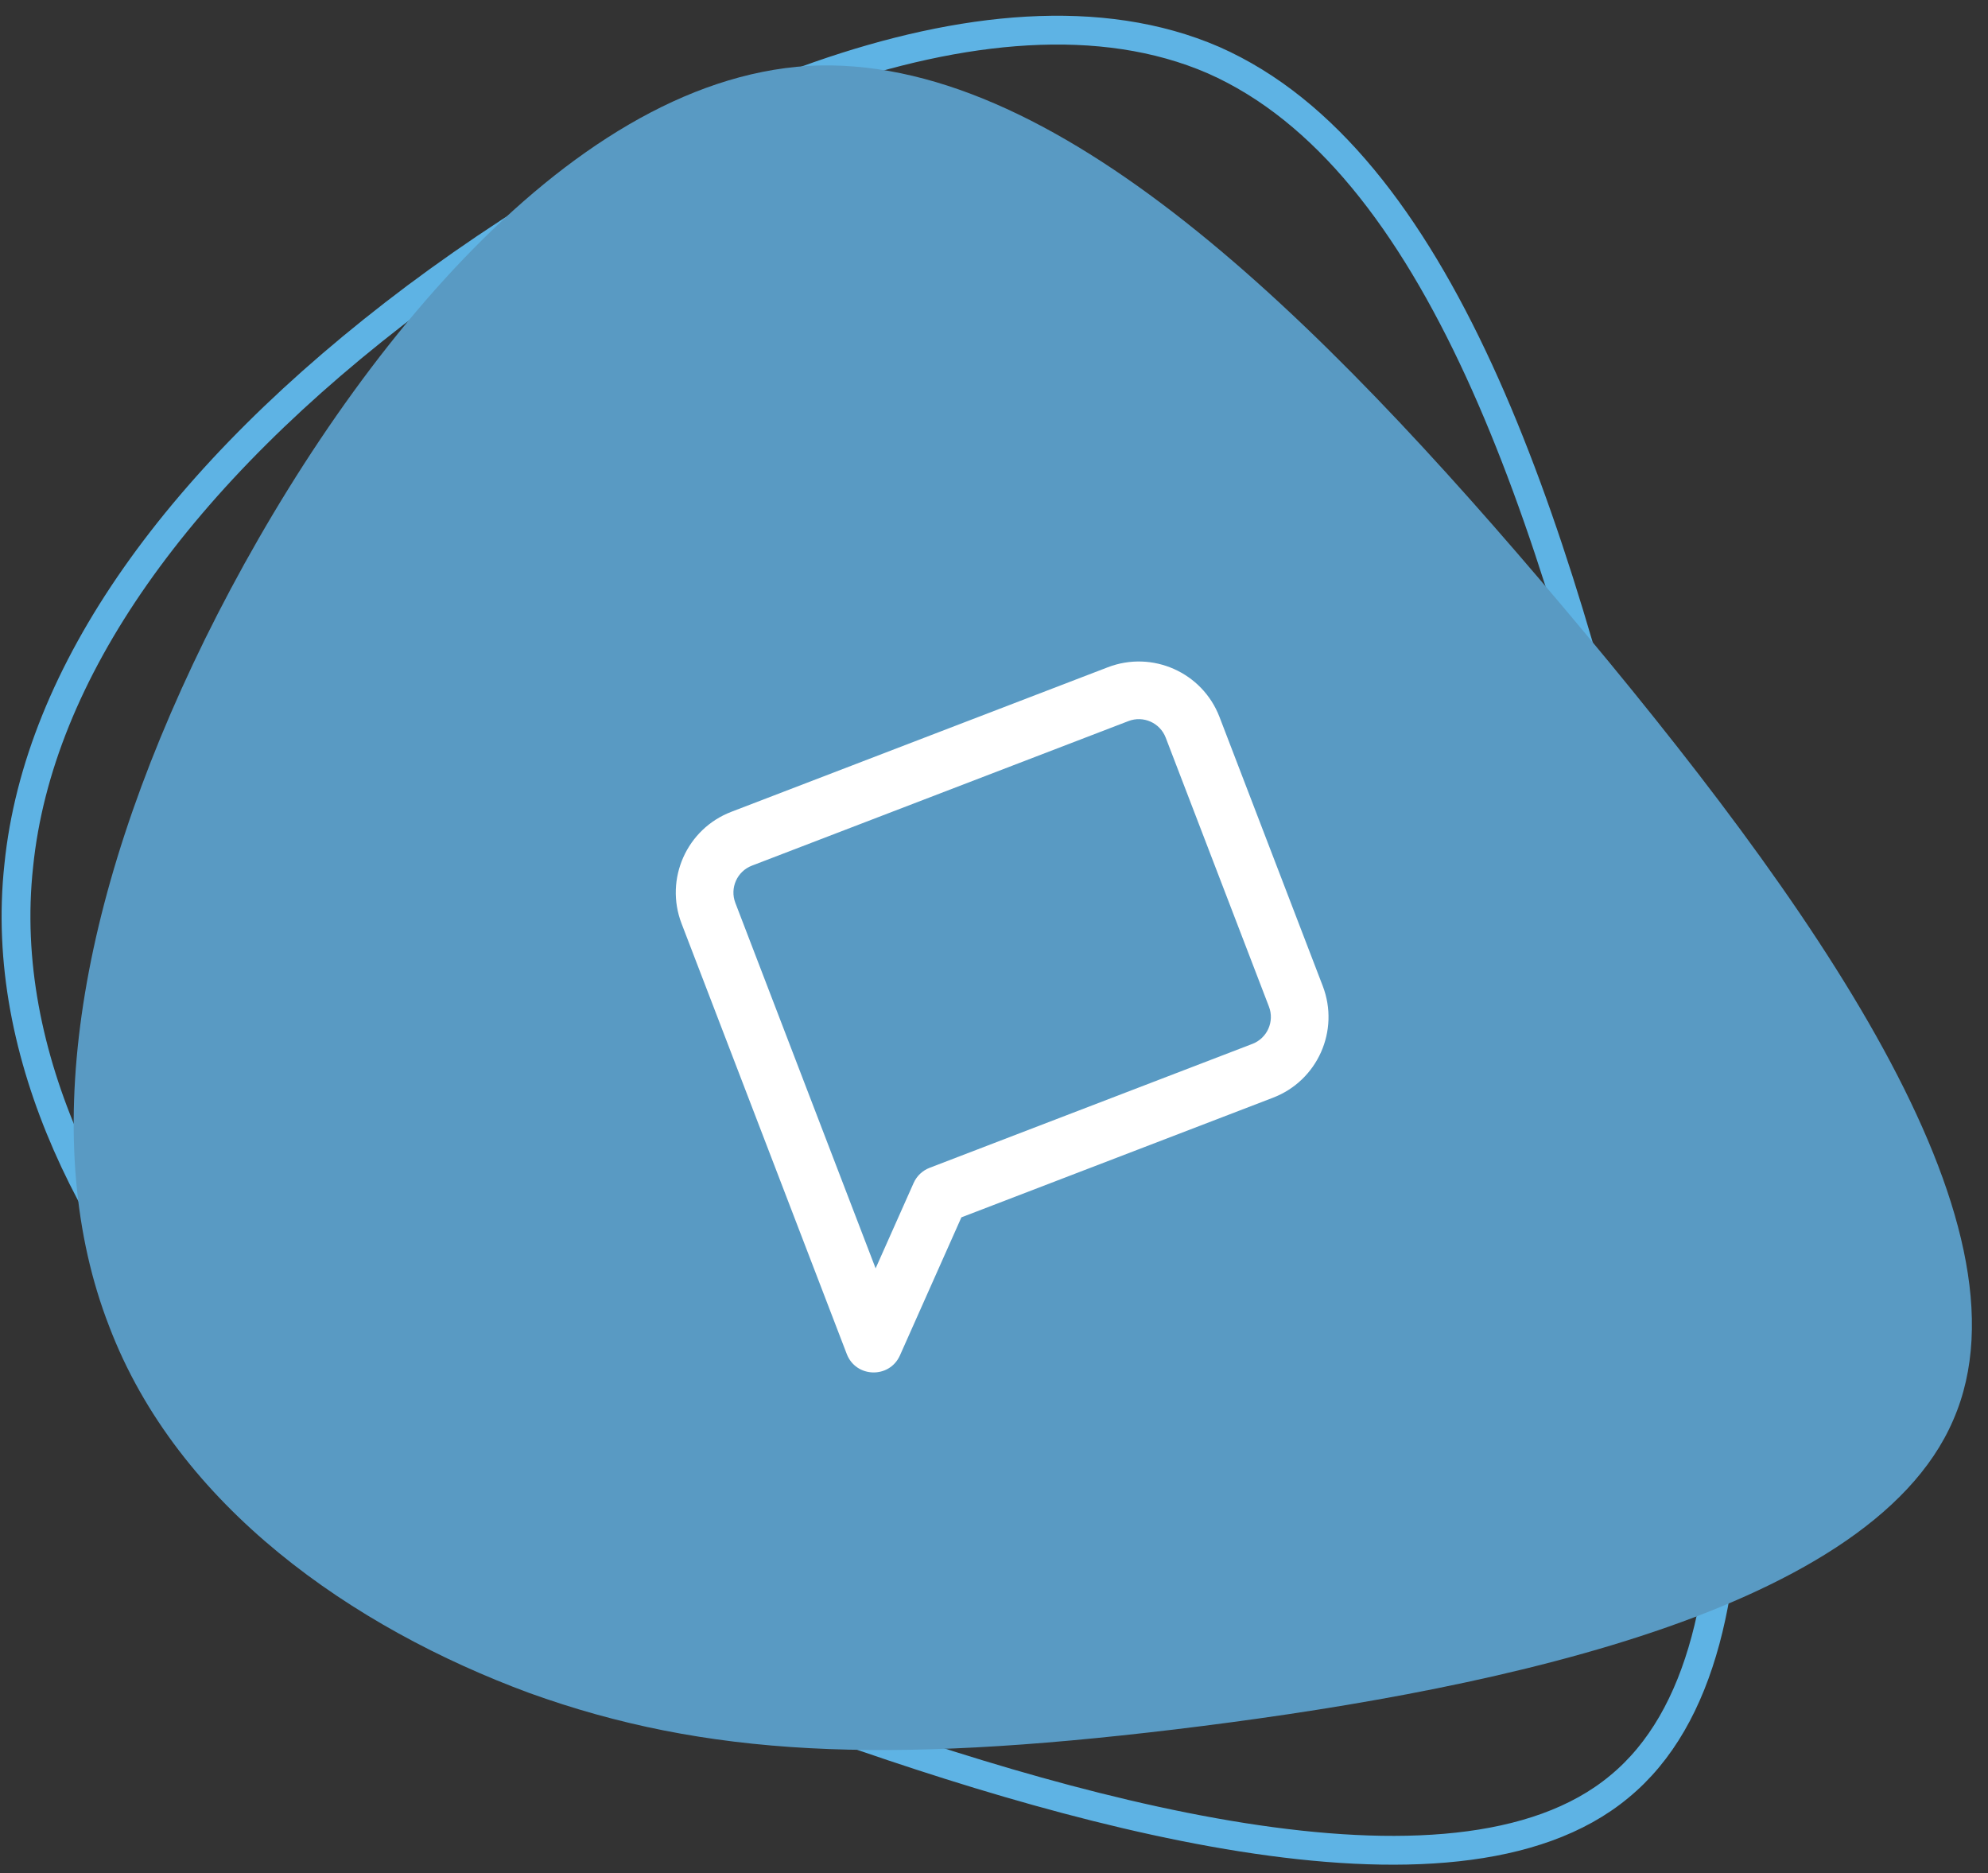 <?xml version="1.0" encoding="UTF-8"?>
<svg width="69px" height="65px" viewBox="0 0 69 65" version="1.1" xmlns="http://www.w3.org/2000/svg" xmlns:xlink="http://www.w3.org/1999/xlink">
    <rect x="0" y="0" width="69" height="65" fill="#333333" stroke="none"/>
    <title>B3B844F7-0192-4604-8425-81D136618FB2</title>
    <defs>
        <path d="M4.293,14.293 C4.48,14.105 4.735,14 5,14 L17,14 C17.552,14 18,13.552 18,13 L18,3 C18,2.448 17.552,2 17,2 L3,2 C2.448,2 2,2.448 2,3 L2,16.586 L4.293,14.293 Z M5.414,16 L1.707,19.707 C1.077,20.337 0,19.891 0,19 L0,3 C0,1.343 1.343,0 3,0 L17,0 C18.657,0 20,1.343 20,3 L20,13 C20,14.657 18.657,16 17,16 L5.414,16 Z" id="path-1"></path>
    </defs>
    <g id="Base-Pages" stroke="none" stroke-width="1" fill="none" fill-rule="evenodd">
        <g id="Home1" transform="translate(-194, -3309)">
            <g id="Group-5" transform="translate(-2, 2310)">
                <g id="Group-7" transform="translate(0, 672.274)">
                    <g id="Group-15" transform="translate(165.484, 327.772)">
                        <g id="hi-ohc-illustration-f" transform="translate(31.072, 0)">
                            <g id="hi-ohc-card-ill" fill-rule="nonzero">
                                <g id="Group-14">
                                    <path d="M56.394,29.682 C59.413,42.619 61.459,56.182 55.645,60.957 C49.878,65.755 36.204,61.741 26.706,58.26 C17.162,54.755 11.771,51.713 7.312,46.96 C2.876,42.161 -0.629,35.65 0.095,28.991 C0.772,22.307 5.63,15.451 13.884,9.262 C22.115,3.121 33.743,-2.353 41.564,1.041 C49.362,4.483 53.376,16.745 56.394,29.682 Z" id="Path" stroke="#5EB3E4"></path>
                                    <path d="M53.706,20.028 C62.268,30.184 70.25,41.34 67.237,48.234 C64.277,55.127 50.27,57.758 40.228,58.969 C30.132,60.179 23.948,59.916 17.817,57.706 C11.686,55.443 5.607,51.233 3.229,44.971 C0.798,38.709 2.013,30.394 6.559,21.133 C11.104,11.924 18.98,1.768 27.49,1.241 C35.999,0.768 45.143,9.871 53.706,20.028 Z" id="Path" fill="#599AC3"></path>
                                </g>
                            </g>
                            <g id="z-icomessage-square" transform="translate(34.944, 33.955) rotate(-21) translate(-34.944, -33.955) translate(24.944, 23.954)">
                                <mask id="mask-2" fill="white">
                                    <use xlink:href="#path-1"></use>
                                </mask>
                                <use id="z-icoShape" fill="#FFFFFF" fill-rule="nonzero" xlink:href="#path-1"></use>
                            </g>
                        </g>
                    </g>
                </g>
            </g>
        </g>
    </g>
</svg>